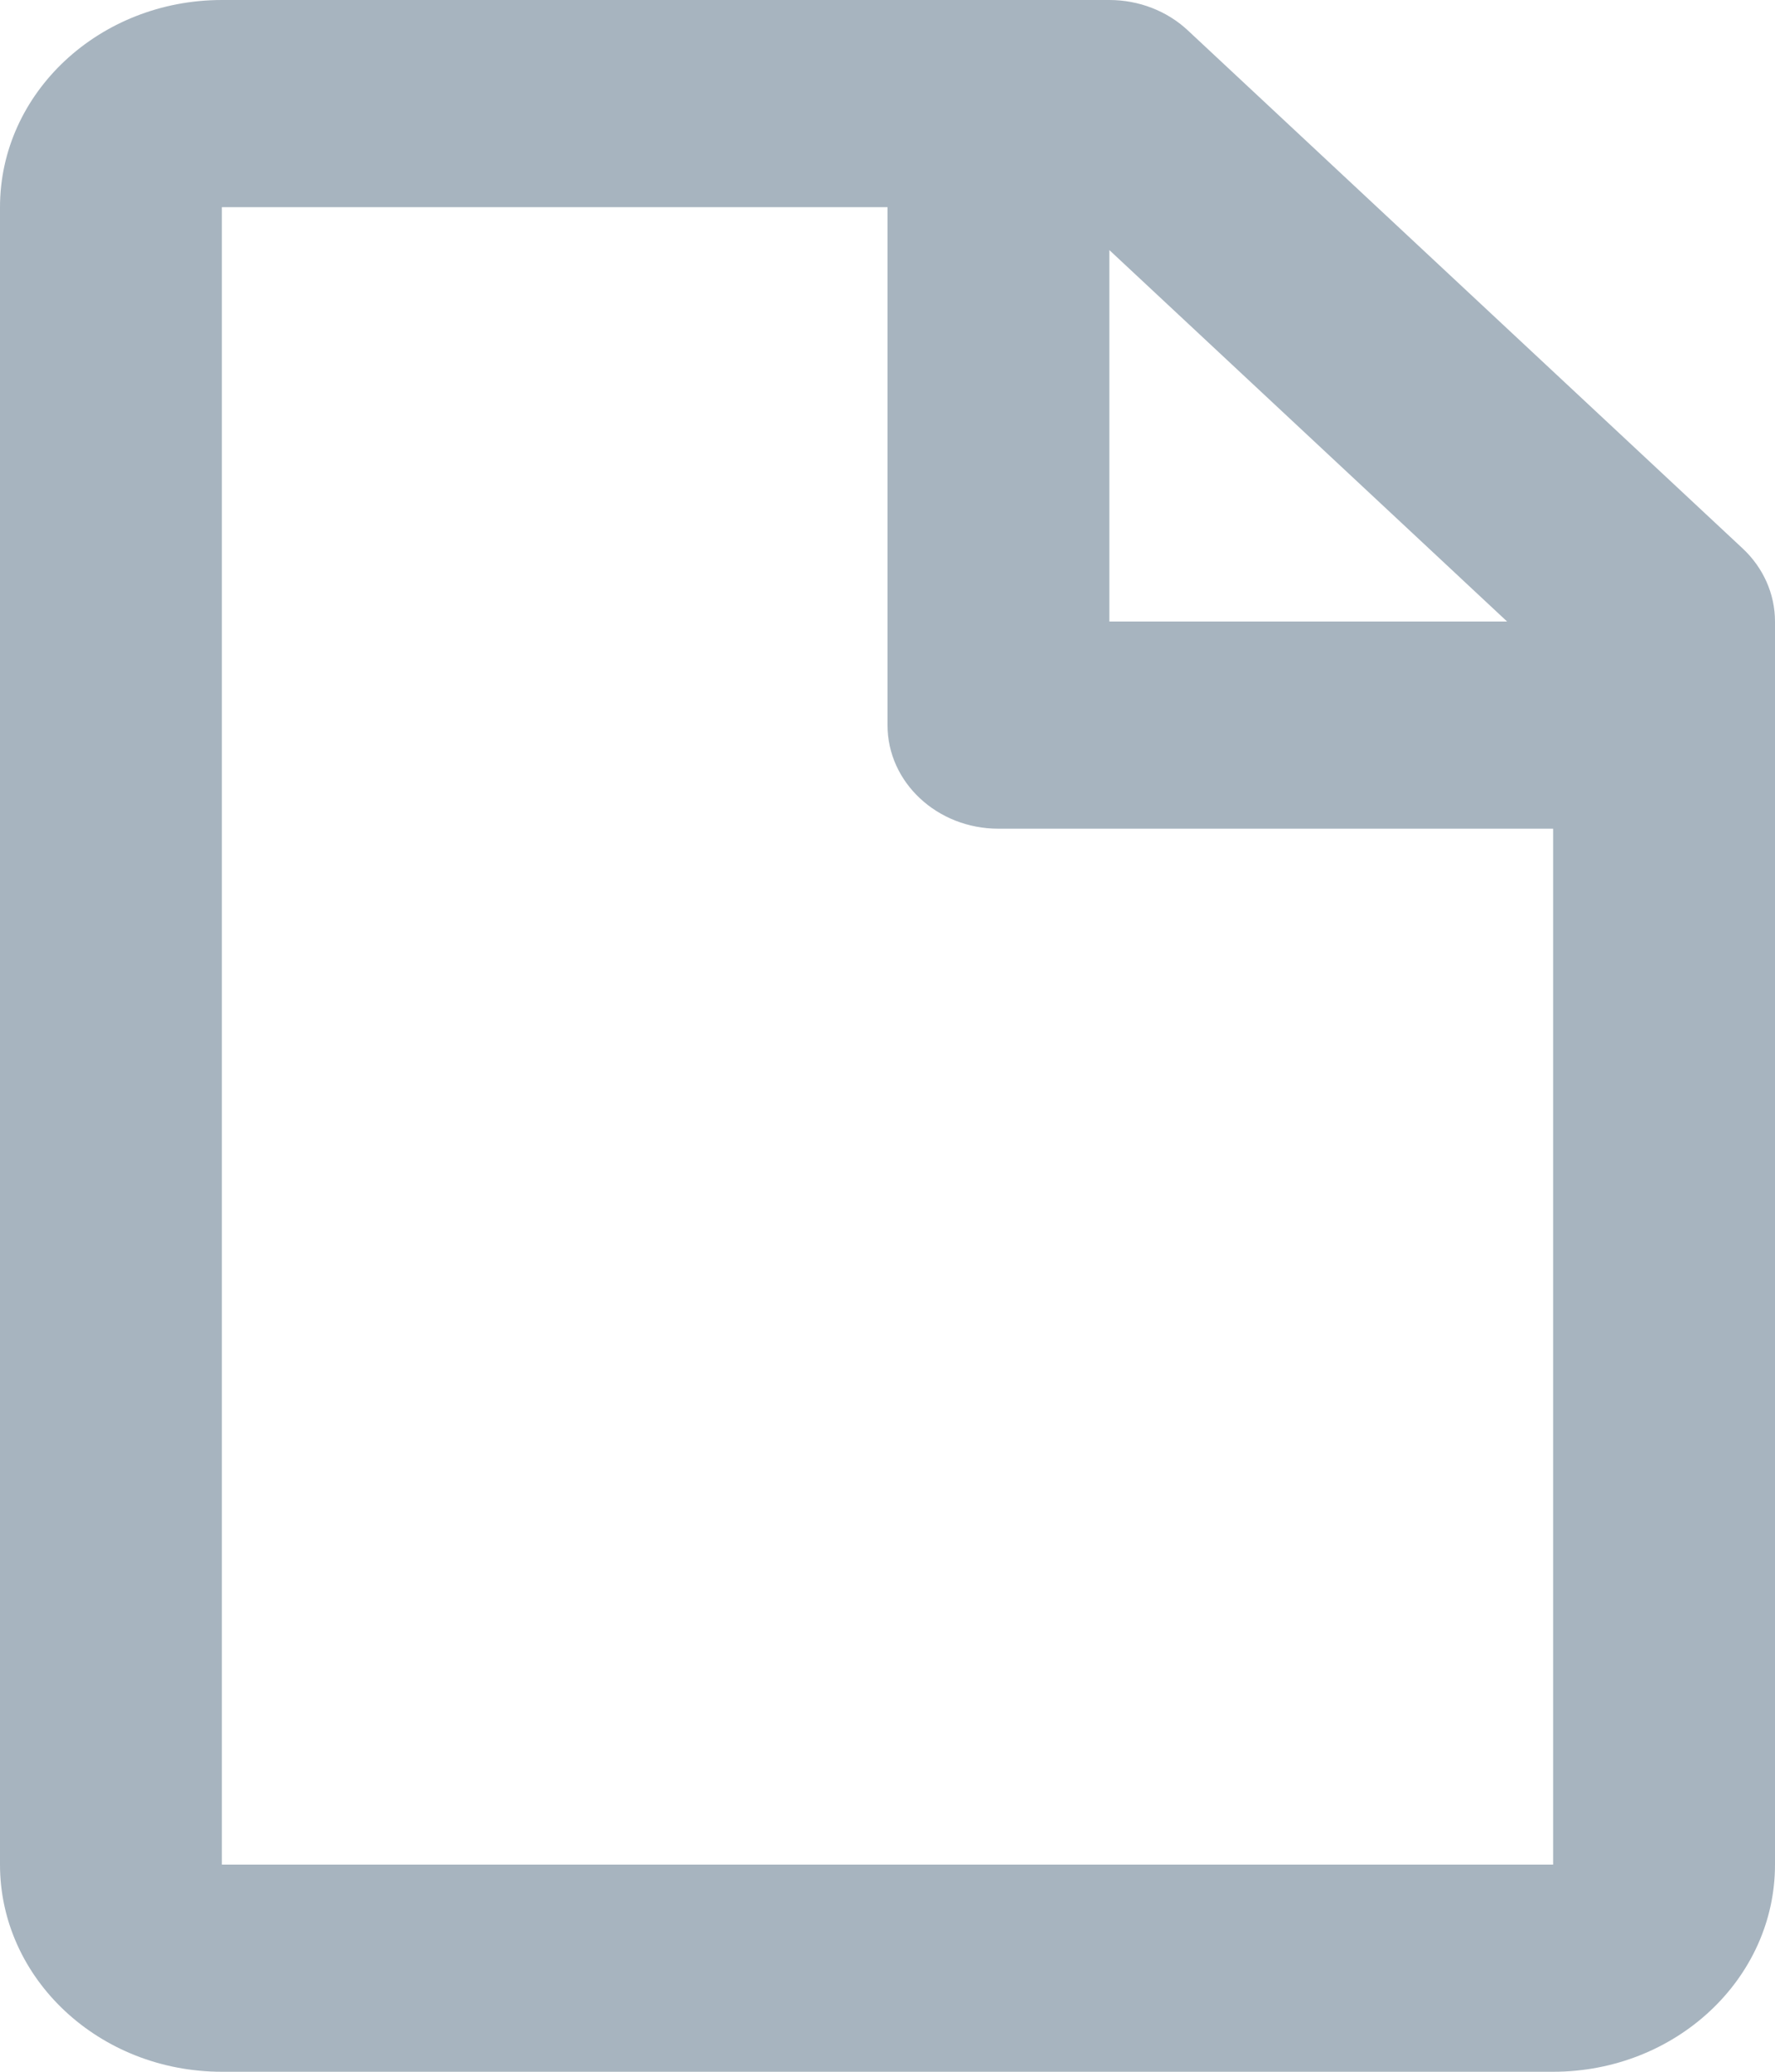 <svg width="12" height="14" viewBox="0 0 12 14" fill="none" xmlns="http://www.w3.org/2000/svg">
<path d="M0 1.4C0 0.627 0.672 0 1.5 0H7.5C7.699 0 7.89 0.074 8.03 0.205L11.78 3.705C11.921 3.836 12 4.014 12 4.2V12.6C12 13.373 11.328 14 10.5 14H1.5C0.672 14 0 13.373 0 12.6V1.4ZM10.189 4.2L7.5 1.69V4.2H10.189ZM6 1.4L1.5 1.4V12.6H10.5V5.6H6.75C6.336 5.6 6 5.287 6 4.9V1.4Z" fill="#516B80" fill-opacity="0.5"/>
</svg>
